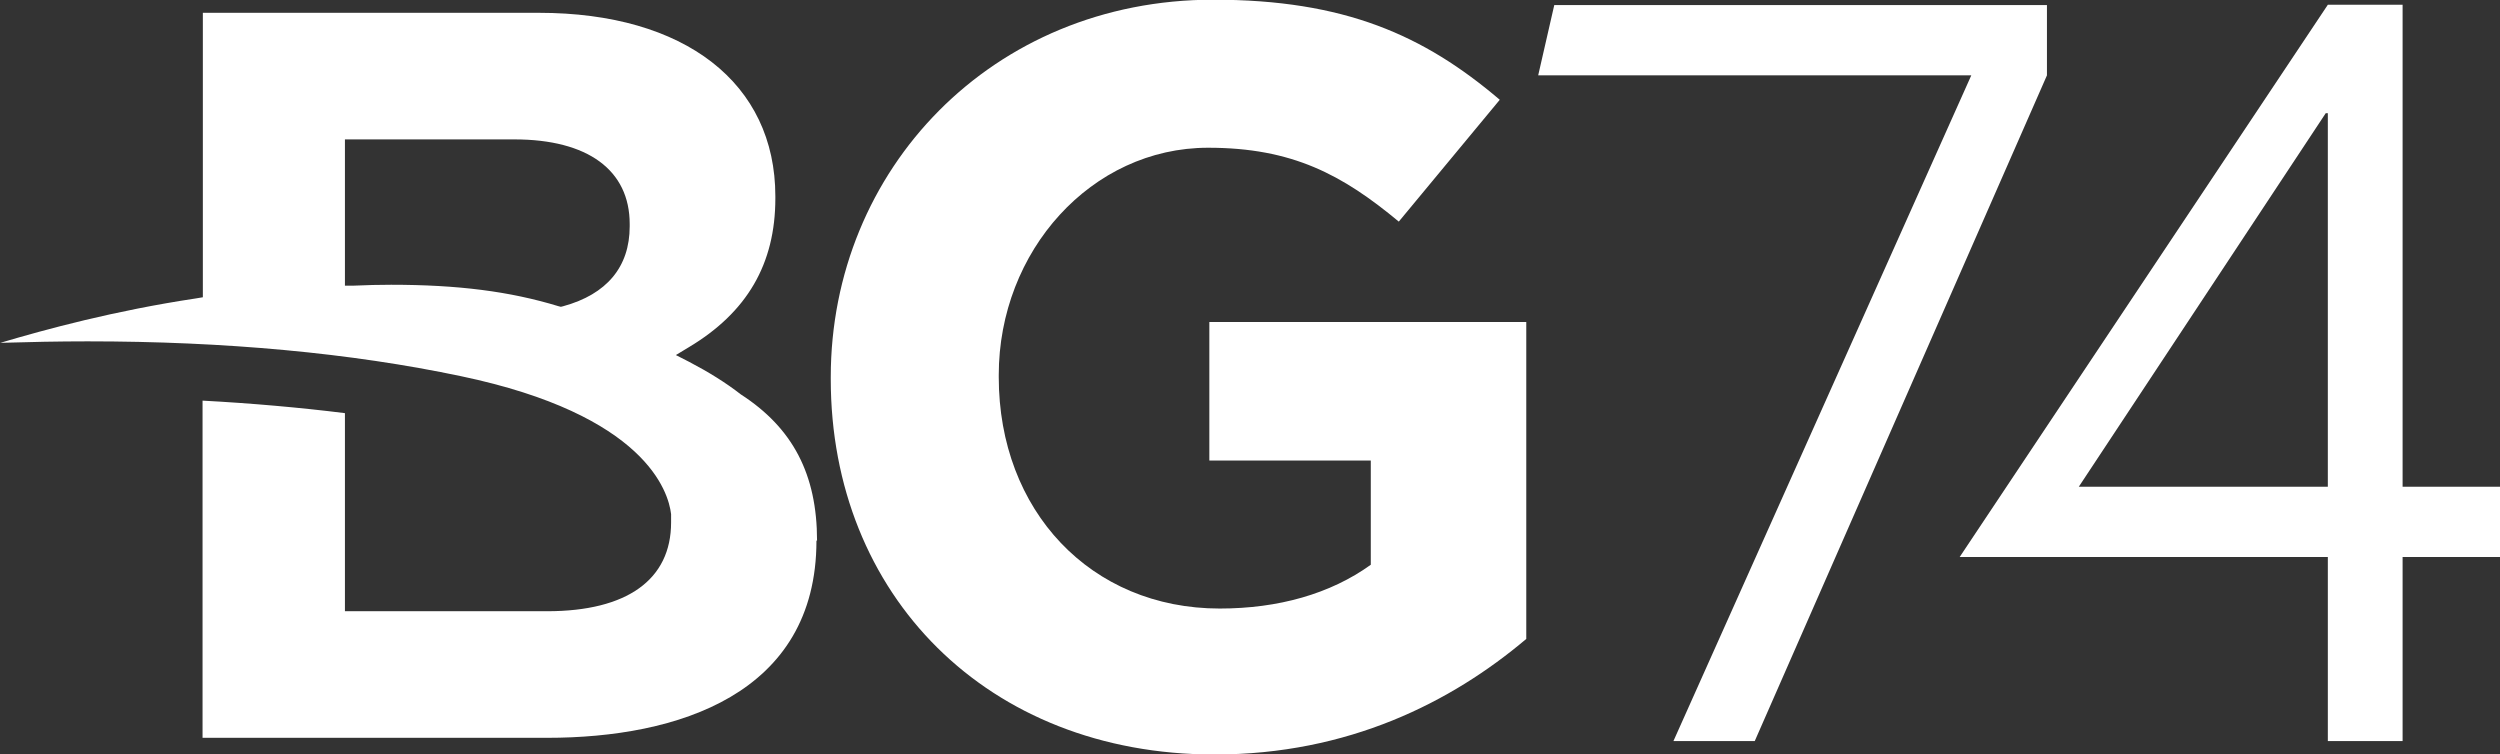 <?xml version="1.0" encoding="UTF-8"?> <svg xmlns="http://www.w3.org/2000/svg" id="Layer_2" data-name="Layer 2" viewBox="0 0 83.93 25.33"><rect x="0" y="0" width="83.93" height="25.33" fill="#333333" stroke="none"/><defs><style> .cls-1 { fill-rule: evenodd; } .cls-1, .cls-2 { fill: #fff; stroke-width: 0px; } </style></defs><g id="Layer_2-2" data-name="Layer 2"><g><g><polygon class="cls-2" points="68.72 2.53 68.72 .17 52.18 .17 51.64 2.53 66.18 2.53 56.18 24.88 58.91 24.88 68.72 2.53 68.72 2.53"></polygon><path class="cls-1" d="M21.14,7.52c0-1.81-1.41-2.84-3.87-2.84h-5.69v4.91h.29c.44-.02.86-.03,1.26-.03,2.24,0,3.98.22,5.62.72l.08.02.08-.02c1.46-.4,2.23-1.32,2.23-2.68v-.07h0ZM27.41,18.15c0,5.16-4.67,6.62-9.04,6.62H6.8v-11.32c1.66.09,3.25.23,4.78.42v6.65s6.79,0,6.79,0c2.68,0,4.16-1.06,4.16-2.98v-.07c0-.06,0-.11,0-.17v-.04c-.09-.76-.86-3.33-7.05-4.63-3.7-.78-7.92-1.17-12.54-1.17-.96,0-1.94.02-2.93.05,1.55-.46,3.84-1.08,6.56-1.49l.24-.04V.43h11.28c4.9,0,7.94,2.36,7.94,6.16v.07c0,2.2-.95,3.83-2.91,5l-.43.26.45.23c.65.34,1.23.7,1.73,1.09,1.75,1.13,2.56,2.69,2.56,4.91h0Z"></path><path class="cls-2" d="M40.78,25.33c4.48,0,7.94-1.75,10.46-3.88v-10.64h-10.64v4.65h5.42v3.5c-1.36.98-3.11,1.47-5.07,1.47-4.34,0-7.42-3.29-7.42-7.77v-.07c0-4.16,3.11-7.63,7.03-7.63,2.83,0,4.51.91,6.4,2.48l3.39-4.09c-2.55-2.17-5.21-3.36-9.62-3.36-7.42,0-12.84,5.7-12.84,12.67v.07c0,7.24,5.25,12.6,12.88,12.6h0Z"></path></g><path class="cls-2" d="M80.66,18.7v6.18h-2.51v-6.18h-12.36L78.15.16h2.51v16.18h3.27v2.36h-3.27ZM78.15,3.8h-.07l-8.29,12.54h8.36V3.8Z"></path></g></g></svg> 
